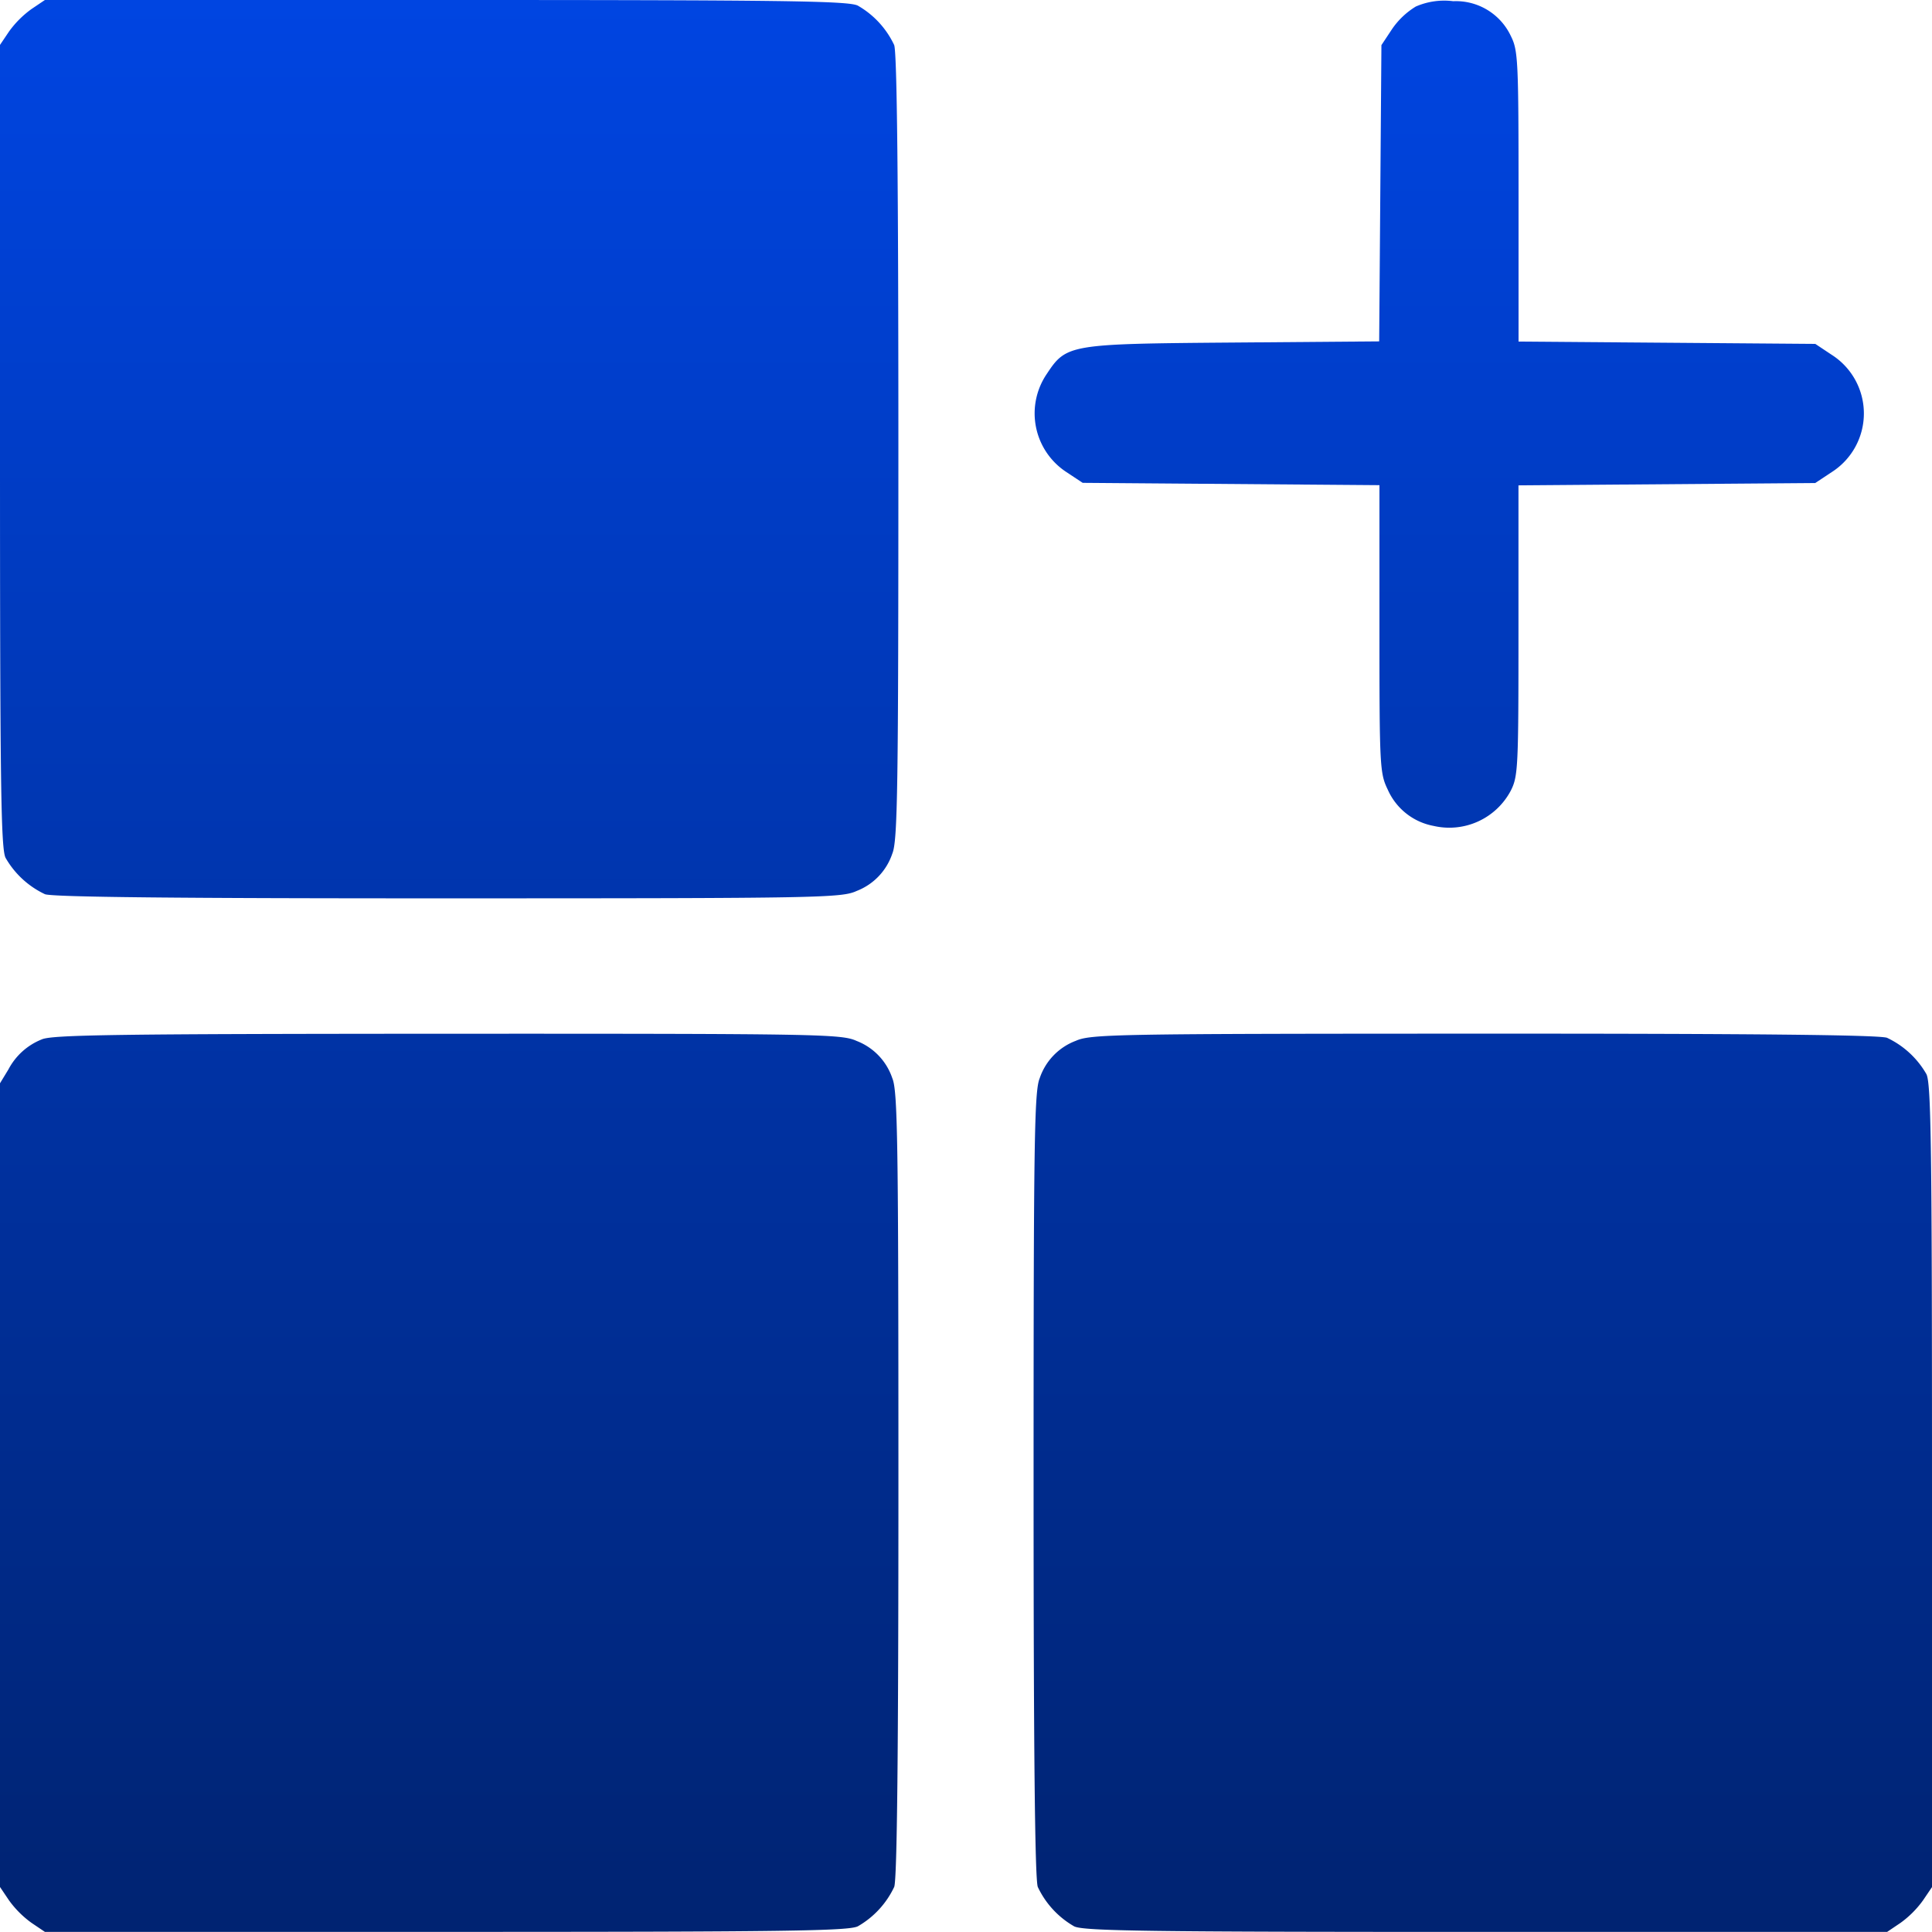 <svg xmlns="http://www.w3.org/2000/svg" xmlns:xlink="http://www.w3.org/1999/xlink" width="50" height="50" viewBox="0 0 50 50">
  <defs>
    <linearGradient id="linear-gradient" x1="0.5" x2="0.5" y2="1" gradientUnits="objectBoundingBox">
      <stop offset="0" stop-color="#0045e2"/>
      <stop offset="1" stop-color="#002371"/>
    </linearGradient>
  </defs>
  <path id="Path_23412" data-name="Path 23412" d="M13.815,13.234a2.569,2.569,0,0,0-.581.581L13,14.162V24.543c0,8.735.023,10.425.145,10.659a2.307,2.307,0,0,0,1.019.94c.2.075,3.514.109,10.442.107,9.631,0,10.174-.012,10.564-.191a1.569,1.569,0,0,0,.922-.964c.139-.332.158-1.626.158-10.509,0-6.907-.035-10.222-.109-10.42a2.307,2.307,0,0,0-.94-1.019C34.968,13.023,33.278,13,24.543,13H14.162Zm35.826-.065a2.01,2.01,0,0,0-.617.587l-.273.412L48.722,18l-.029,3.835-3.777.03c-4.257.034-4.317.044-4.828.816a1.815,1.815,0,0,0,.515,2.539l.417.276,3.84.03,3.84.03v3.718c0,3.559.009,3.737.215,4.161a1.62,1.62,0,0,0,1.189.94,1.8,1.8,0,0,0,1.994-.911c.192-.376.2-.616.2-4.153V25.561l3.84-.03,3.84-.03.427-.283a1.8,1.8,0,0,0,0-3.035L59.98,21.9l-3.84-.03-3.84-.03V18.084c0-3.537-.012-3.778-.2-4.153a1.57,1.57,0,0,0-1.49-.9A1.843,1.843,0,0,0,49.641,13.169ZM14.08,39.9a1.67,1.67,0,0,0-.861.775L13,41.035v20.8l.234.347a2.569,2.569,0,0,0,.581.581l.347.234H24.543c8.735,0,10.425-.023,10.659-.145a2.307,2.307,0,0,0,.94-1.019c.075-.2.109-3.513.109-10.42,0-8.884-.019-10.177-.158-10.509a1.569,1.569,0,0,0-.922-.964c-.391-.179-.929-.189-10.6-.187C16.03,39.757,14.339,39.78,14.08,39.9Zm26.749.041a1.569,1.569,0,0,0-.922.964c-.139.332-.158,1.626-.158,10.509,0,6.907.035,10.222.109,10.42a2.307,2.307,0,0,0,.94,1.019c.234.122,1.923.145,10.659.145H61.838l.347-.234a2.569,2.569,0,0,0,.581-.581L63,61.838V51.457c0-8.735-.023-10.425-.145-10.659a2.307,2.307,0,0,0-1.019-.94c-.2-.075-3.514-.109-10.442-.107C41.762,39.753,41.22,39.763,40.829,39.942Z" transform="translate(-13 -13)" fill-rule="evenodd" fill="url(#linear-gradient)"/>
</svg>
